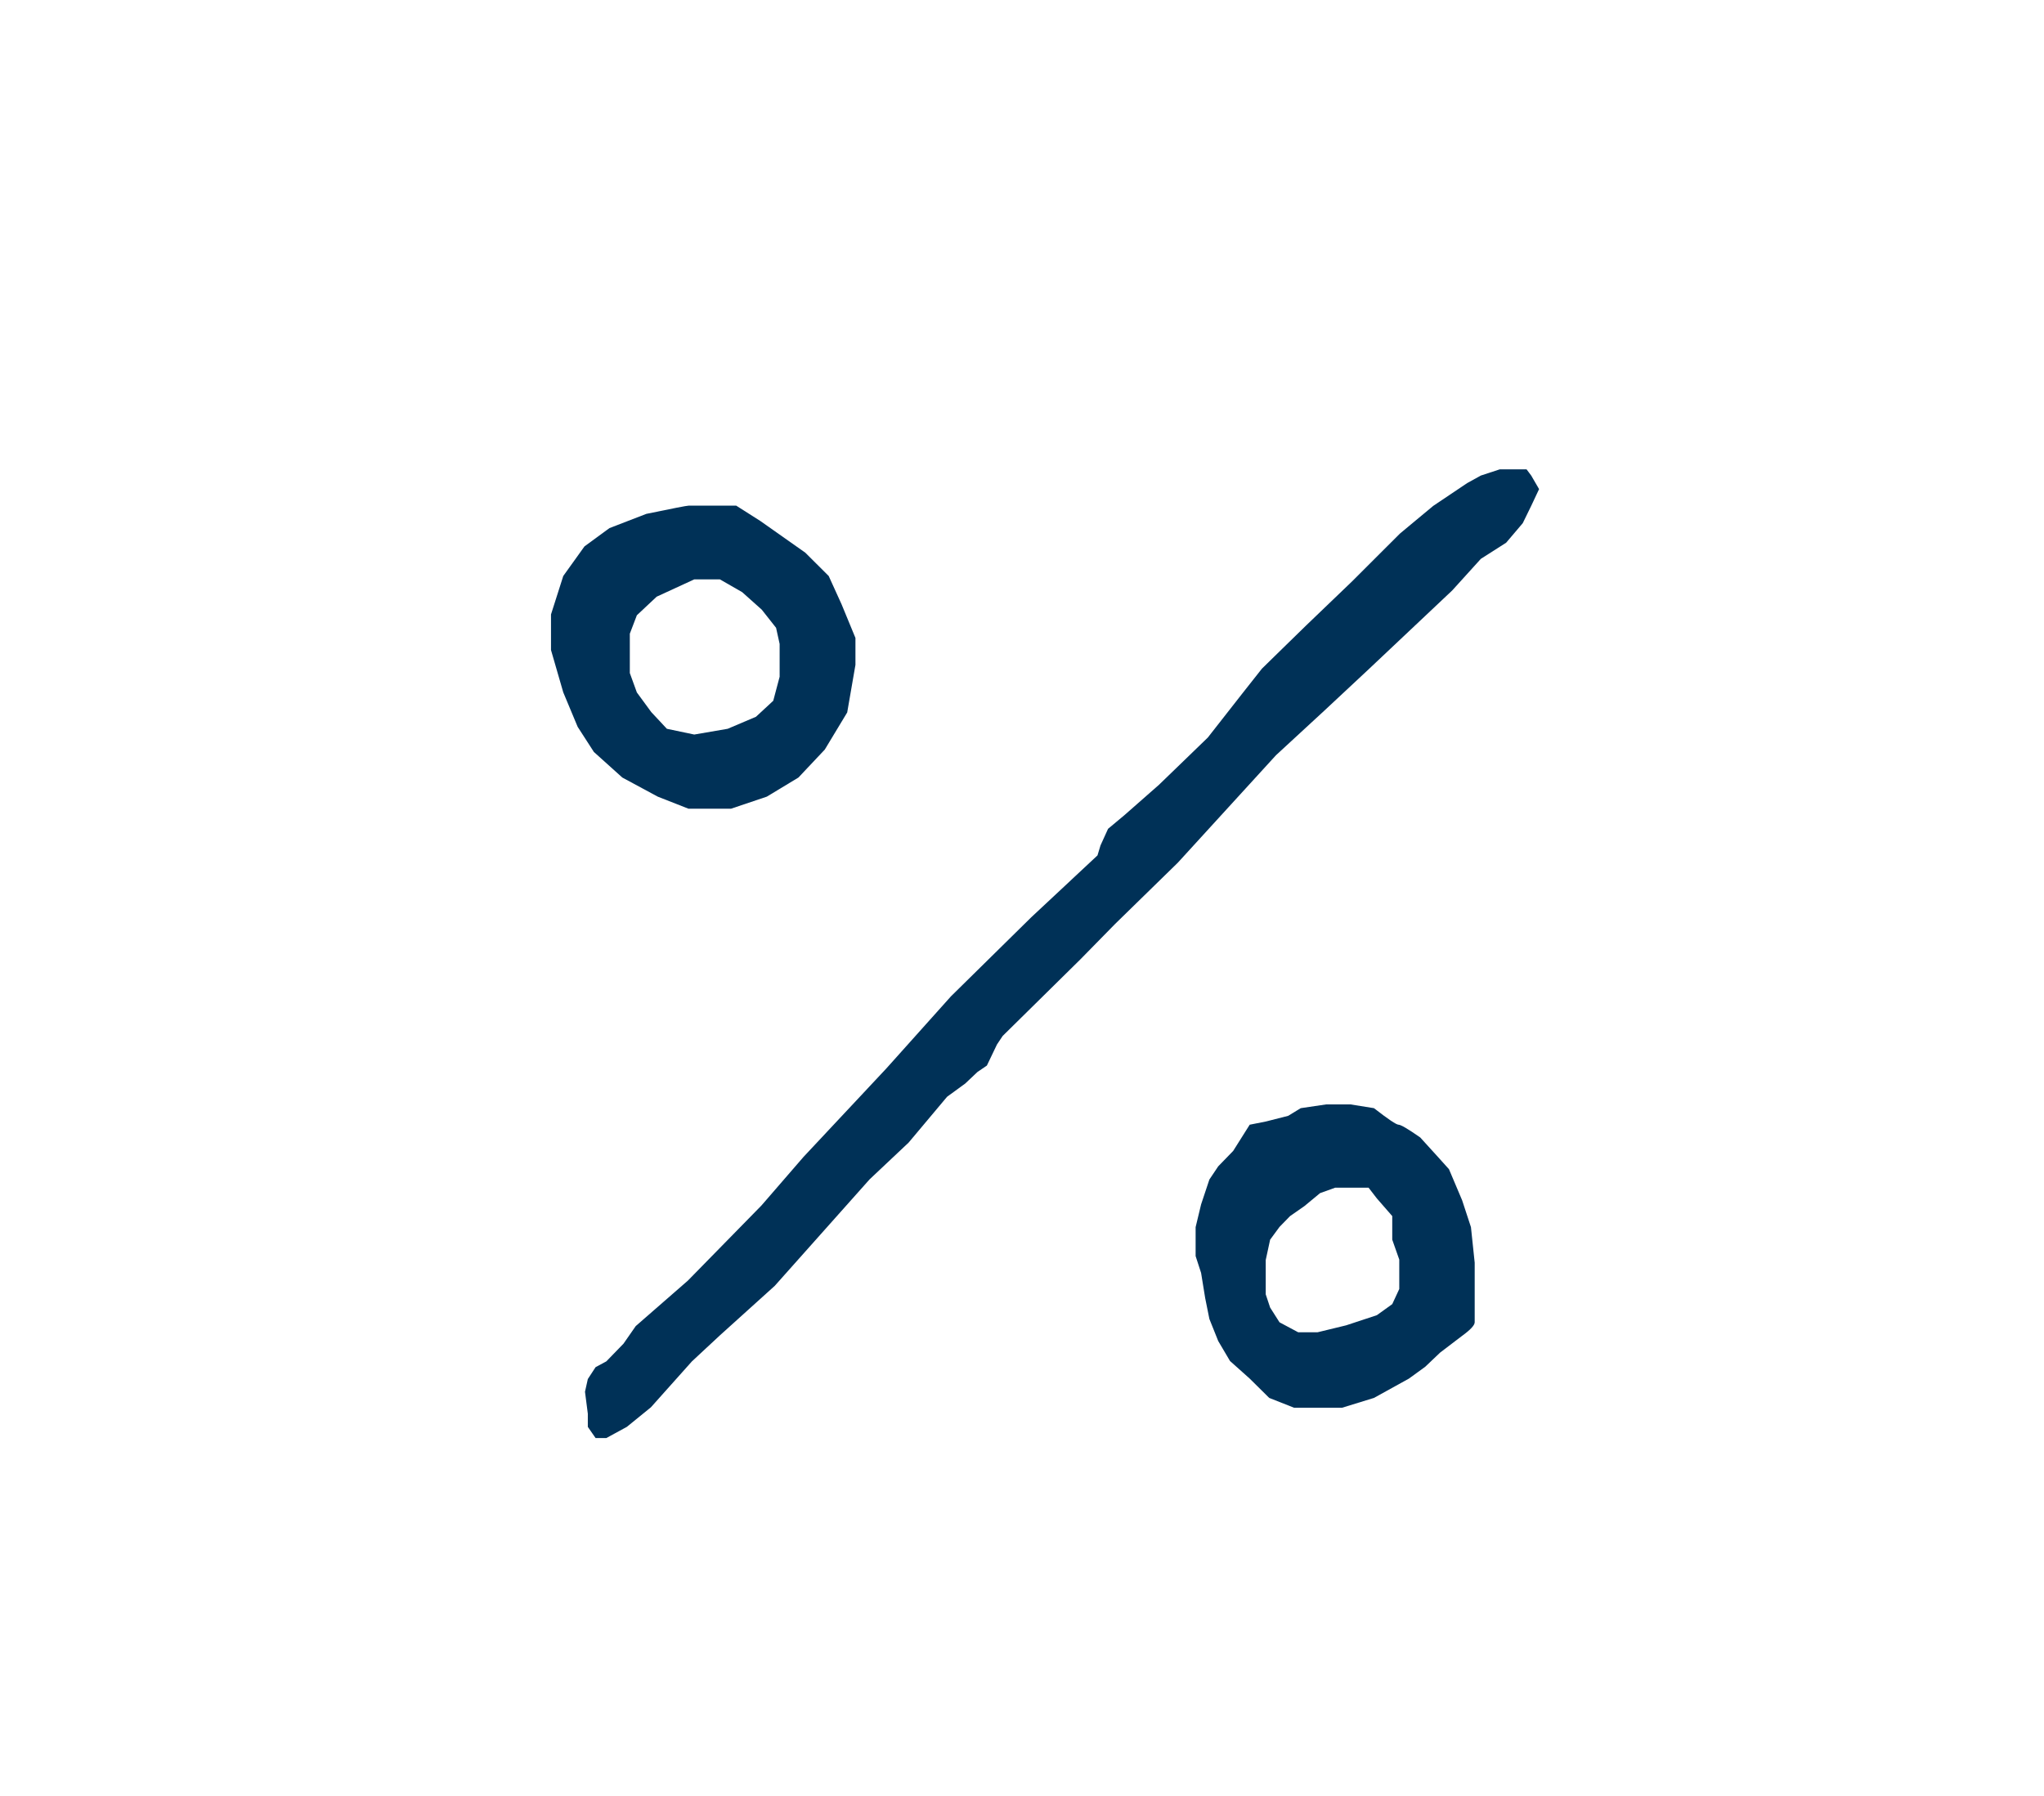 <?xml version="1.0" encoding="UTF-8"?>
<svg width="190px" height="167px" viewBox="0 0 190 167" version="1.1" xmlns="http://www.w3.org/2000/svg" xmlns:xlink="http://www.w3.org/1999/xlink">
    <title>Artboard</title>
    <g id="Artboard" stroke="none" stroke-width="1" fill="none" fill-rule="evenodd">
        <path d="M68.436,47.011 L70.659,48.423 L74.856,51.381 L77.032,53.549 L78.226,56.176 L79.518,59.309 L79.518,61.811 L78.752,66.235 L76.669,69.686 L74.217,72.288 L71.281,74.063 L67.948,75.186 L64,75.186 L61.141,74.063 L57.849,72.288 L55.204,69.909 L53.696,67.571 L52.358,64.368 L51.218,60.431 L51.218,57.124 L52.358,53.549 L54.33,50.798 L56.655,49.096 L60.079,47.774 C62.534,47.266 63.841,47.011 64,47.011 L68.436,47.011 L68.436,47.011 Z M66.919,53.864 L64.534,53.864 L61.039,55.474 L59.199,57.201 L58.545,58.913 L58.545,62.573 L59.199,64.375 L60.539,66.202 L61.989,67.755 L64.534,68.289 L67.641,67.755 L70.27,66.638 L71.877,65.15 L72.471,62.915 L72.471,59.869 L72.141,58.368 L70.811,56.681 L68.987,55.051 L66.919,53.864 Z" id="Combined-Shape" fill="#003157"></path>
        <path d="M125.539,102.676 L127.716,103.025 C129.034,104.05 129.797,104.563 130.005,104.563 C130.212,104.563 130.883,104.957 132.016,105.747 L133.564,107.449 L134.689,108.698 L135.913,111.589 L136.732,114.085 L137.08,117.389 L137.08,122.929 L137.08,122.929 C137.08,123.205 136.691,123.625 135.913,124.189 L133.866,125.749 L132.481,127.067 L130.966,128.167 L127.716,129.963 L124.752,130.876 L120.292,130.876 L117.981,129.963 L116.166,128.167 L114.337,126.533 L113.239,124.672 L112.418,122.621 L112.026,120.672 L111.648,118.342 L111.139,116.776 L111.139,114.085 L111.648,111.971 L112.418,109.659 L113.239,108.434 L114.629,107.001 L116.166,104.563 L117.684,104.262 L119.744,103.737 L120.909,103.025 L123.269,102.676 L125.539,102.676 Z M127.217,110.419 L124.109,110.419 L122.708,110.923 L121.249,112.131 L119.919,113.057 L118.937,114.064 L118.065,115.251 L117.656,117.141 L117.656,120.334 L118.065,121.561 L118.937,122.933 L120.677,123.862 L122.465,123.862 L125.128,123.215 L127.984,122.272 L129.416,121.244 L130.069,119.836 L130.069,117.103 L129.416,115.251 L129.416,113.057 L127.984,111.414 L127.217,110.419 Z" id="Combined-Shape" fill="#003157"></path>
        <polygon id="Path-100" fill="#003157" points="54.641 131.431 54.378 129.39 54.641 128.209 55.363 127.102 56.36 126.566 57.958 124.919 59.095 123.284 63.939 119.059 70.777 112.077 74.695 107.552 82.381 99.343 88.398 92.626 95.866 85.273 102.017 79.526 102.298 78.596 103 77.053 104.501 75.801 107.731 72.962 112.272 68.57 115.466 64.491 117.305 62.161 119.226 60.281 121.416 58.144 125.691 54.041 130.12 49.616 131.602 48.381 133.229 47.03 136.383 44.912 137.653 44.211 139.417 43.632 140.512 43.632 141.899 43.632 142.333 44.211 143.065 45.472 142.333 47.03 141.548 48.637 140.003 50.456 137.653 51.955 134.992 54.892 127.287 62.161 123.09 66.08 118.613 70.208 109.487 80.201 103.647 85.906 100.421 89.197 93.205 96.309 92.675 97.102 91.735 99.064 90.857 99.662 89.722 100.736 88.036 101.965 84.46 106.226 80.836 109.641 72.016 119.544 66.942 124.125 64.317 126.566 63.589 127.382 60.504 130.836 58.267 132.655 56.36 133.694 55.363 133.694 54.641 132.655"></polygon>
    </g>
</svg>
